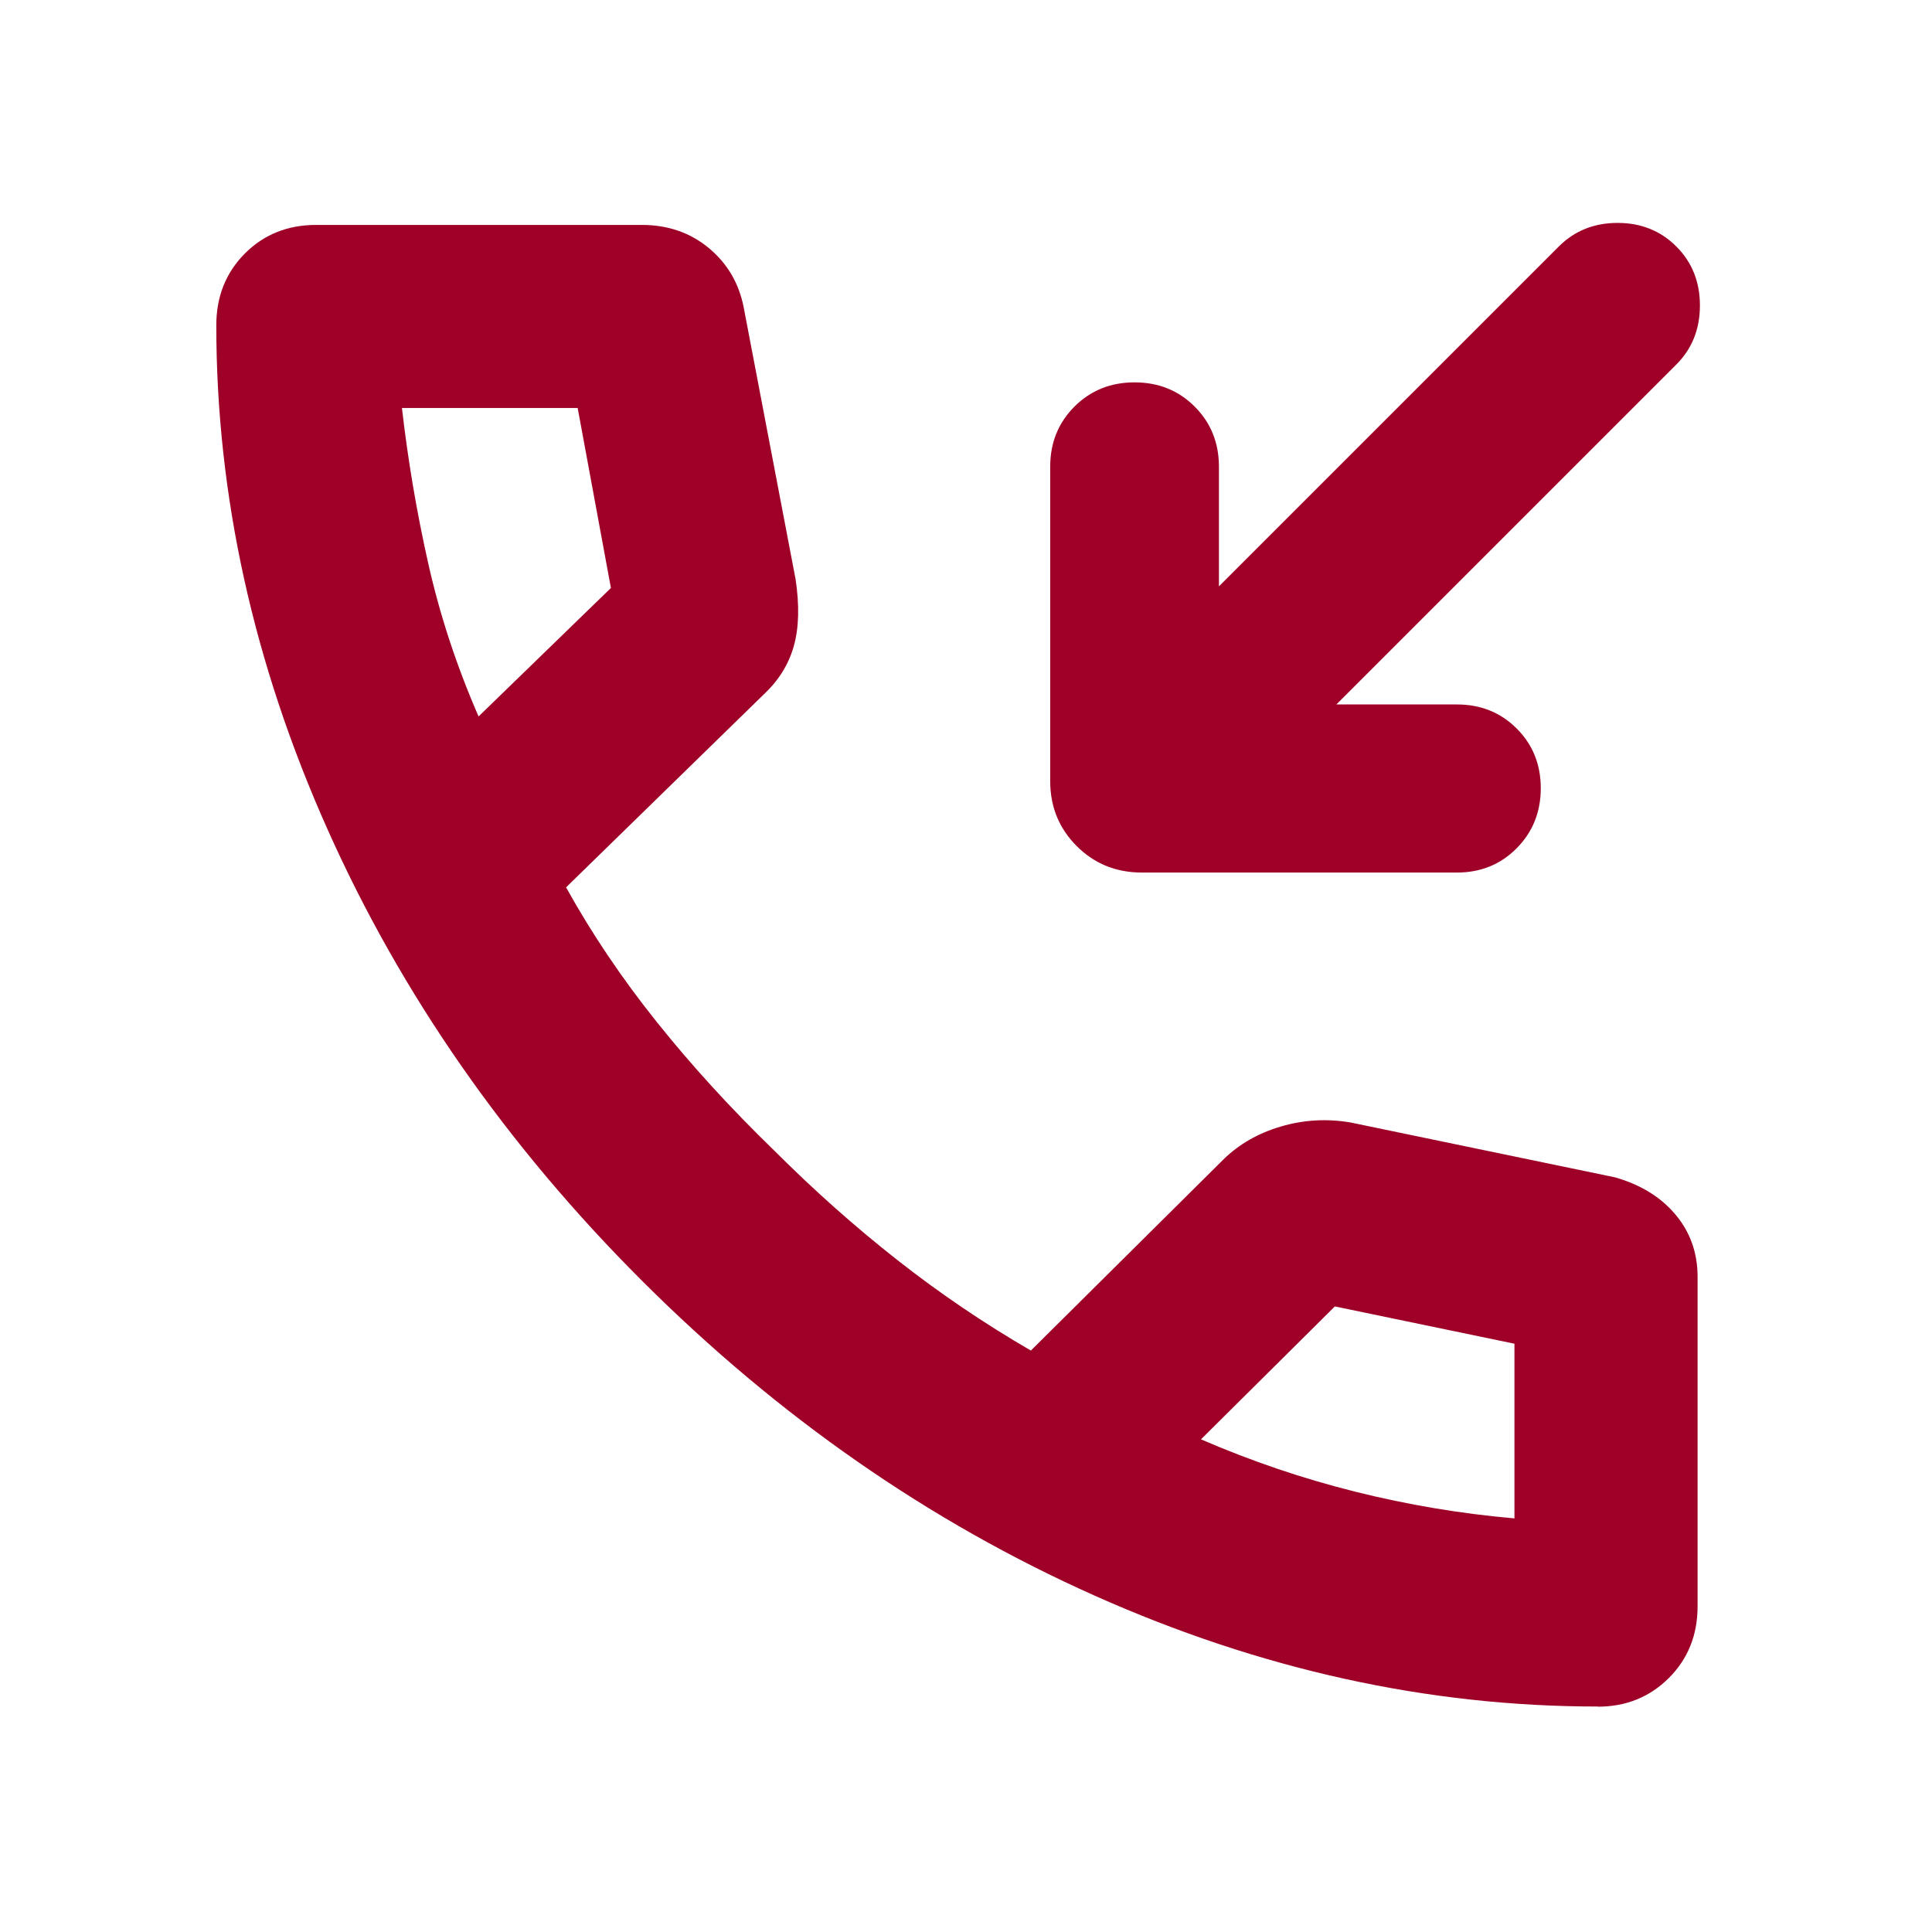 <?xml version="1.0" encoding="UTF-8"?>
<svg id="Ebene_1" xmlns="http://www.w3.org/2000/svg" version="1.1" viewBox="0 0 24 24">
  <!-- Generator: Adobe Illustrator 29.8.0, SVG Export Plug-In . SVG Version: 2.1.1 Build 160)  -->
  <path d="M16.601,8.751h1.498c.295,0,.543.1.742.299.2.2.299.447.299.742,0,.295-.1.544-.299.745-.2.202-.447.302-.742.302h-3.916c-.319,0-.589-.11-.808-.329-.22-.22-.329-.489-.329-.808v-3.904c0-.297.1-.546.301-.747s.45-.301.747-.301.546.1.747.301.301.45.301.747v1.486l4.222-4.222c.195-.195.439-.293.73-.293s.535.098.73.293c.195.195.293.44.293.733s-.098.538-.293.733l-4.223,4.223ZM19.846,21.199c-2.108,0-4.19-.459-6.247-1.377-2.057-.918-3.931-2.222-5.622-3.91-1.691-1.689-2.995-3.562-3.913-5.62-.918-2.058-1.377-4.142-1.377-6.251,0-.356.118-.653.354-.891.236-.237.532-.356.887-.356h4.044c.325,0,.603.096.834.288.231.192.375.439.433.739l.644,3.374c.049.327.042.603-.022.831-.064.227-.187.425-.368.595l-2.461,2.402c.318.573.693,1.131,1.128,1.674.434.543.919,1.073,1.453,1.591.497.497,1.009.952,1.536,1.366.527.414,1.079.788,1.657,1.123l2.392-2.374c.194-.19.431-.326.713-.409.281-.083.569-.1.862-.051l3.288.682c.317.09.568.244.751.461s.276.475.276.776v4.092c0,.356-.119.653-.357.891-.238.237-.533.356-.884.356ZM5.945,8.9l1.644-1.596-.413-2.236h-2.183c.075.655.185,1.302.329,1.941.144.638.352,1.269.623,1.891ZM14.919,17.88c.626.271,1.266.488,1.919.651.653.163,1.311.273,1.975.331v-2.17l-2.231-.463s-1.663,1.651-1.663,1.651Z" fill="#9e0027"/>
</svg>